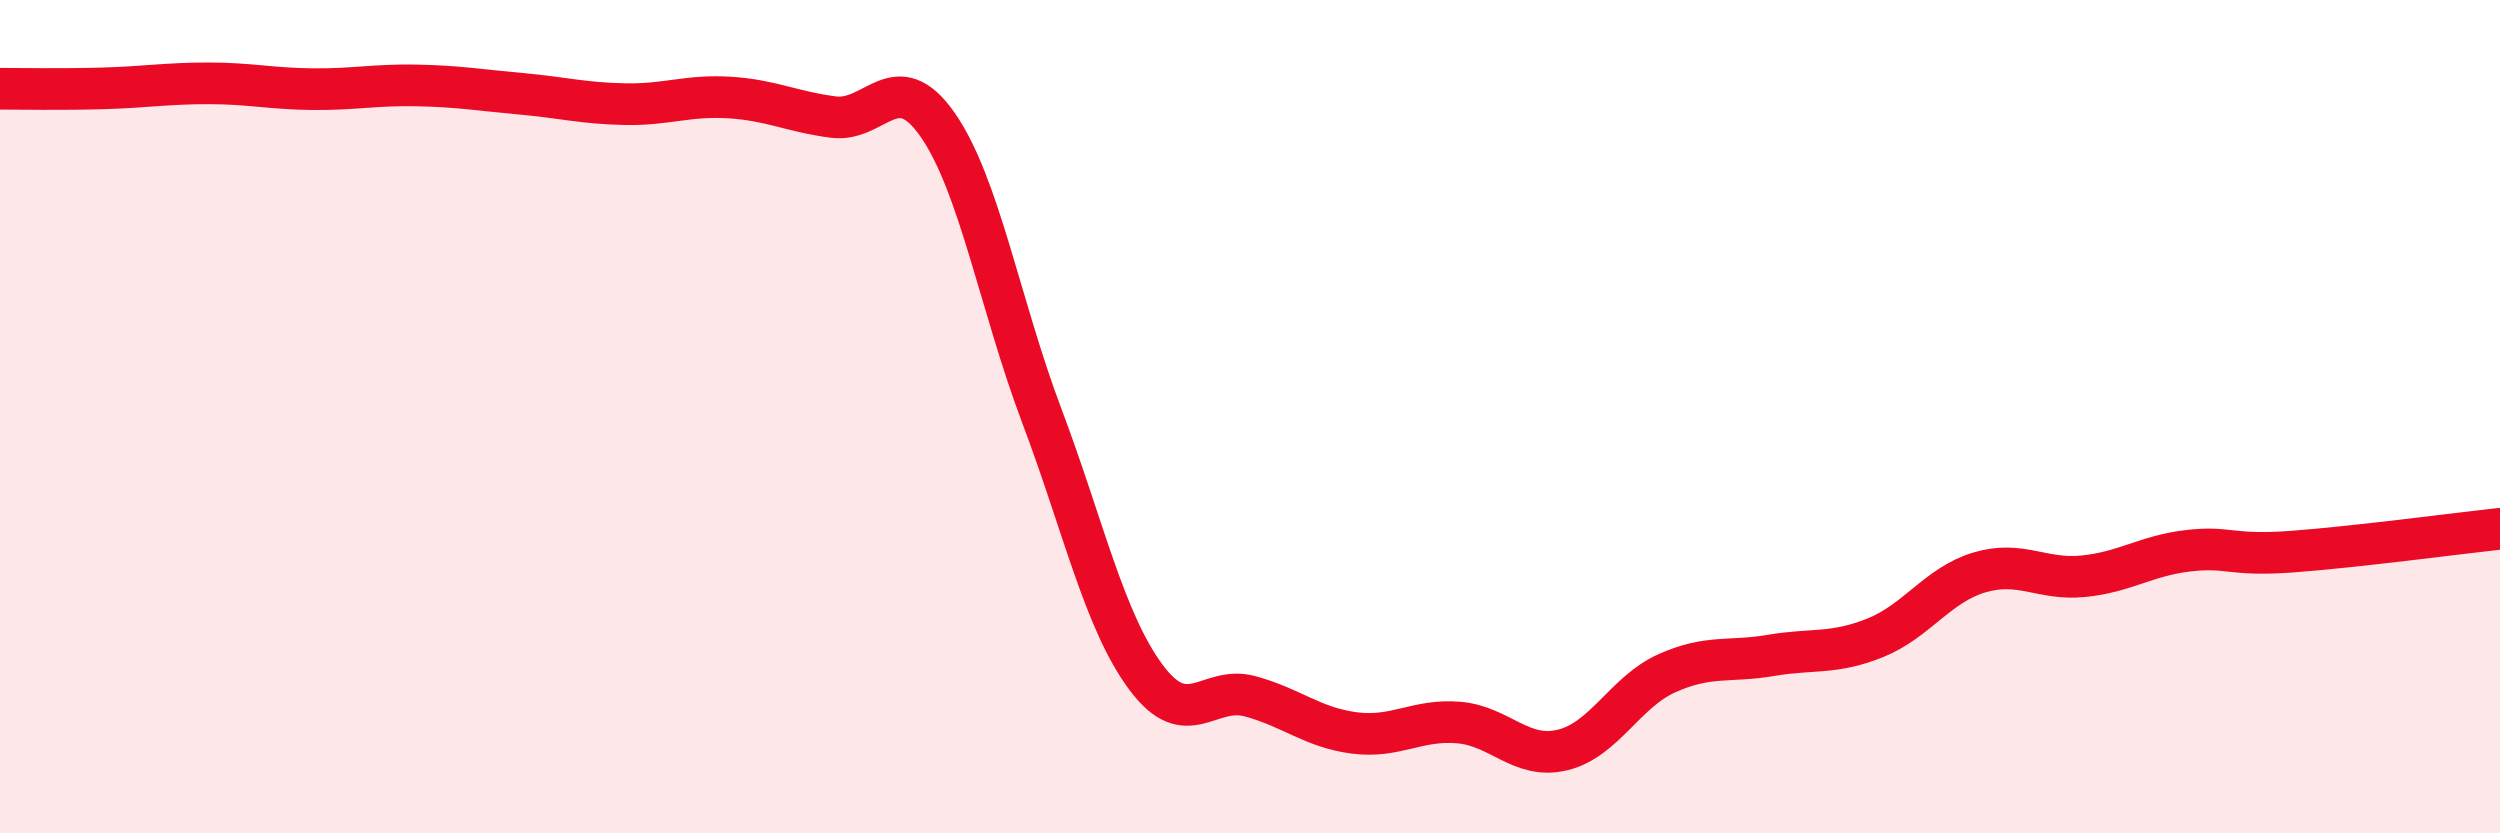 
    <svg width="60" height="20" viewBox="0 0 60 20" xmlns="http://www.w3.org/2000/svg">
      <path
        d="M 0,2.13 C 0.5,2.13 1.5,2.15 2.5,2.12 C 3.5,2.09 4,2 5,2 C 6,2 6.5,2.13 7.5,2.14 C 8.5,2.15 9,2.03 10,2.05 C 11,2.07 11.5,2.16 12.5,2.25 C 13.5,2.34 14,2.48 15,2.5 C 16,2.52 16.5,2.28 17.5,2.34 C 18.5,2.4 19,2.68 20,2.81 C 21,2.94 21.5,1.56 22.5,2.99 C 23.5,4.42 24,7.32 25,9.97 C 26,12.62 26.5,14.9 27.5,16.25 C 28.5,17.6 29,16.44 30,16.71 C 31,16.98 31.5,17.46 32.5,17.59 C 33.5,17.72 34,17.26 35,17.34 C 36,17.42 36.5,18.24 37.5,18 C 38.5,17.76 39,16.61 40,16.16 C 41,15.71 41.5,15.9 42.5,15.73 C 43.5,15.56 44,15.71 45,15.31 C 46,14.91 46.5,14.04 47.5,13.74 C 48.5,13.44 49,13.93 50,13.83 C 51,13.73 51.5,13.34 52.5,13.22 C 53.5,13.1 53.5,13.35 55,13.24 C 56.5,13.13 59,12.8 60,12.69L60 20L0 20Z"
        fill="#EB0A25"
        opacity="0.1"
        stroke-linecap="round"
        stroke-linejoin="round"
      />
      <path
        d="M 0,2.13 C 0.5,2.13 1.5,2.15 2.5,2.12 C 3.5,2.09 4,2 5,2 C 6,2 6.5,2.13 7.5,2.14 C 8.5,2.15 9,2.03 10,2.05 C 11,2.07 11.5,2.16 12.5,2.25 C 13.5,2.34 14,2.48 15,2.5 C 16,2.52 16.5,2.28 17.5,2.34 C 18.5,2.4 19,2.68 20,2.81 C 21,2.94 21.5,1.56 22.5,2.99 C 23.5,4.42 24,7.32 25,9.97 C 26,12.62 26.5,14.9 27.5,16.25 C 28.5,17.6 29,16.44 30,16.71 C 31,16.98 31.5,17.46 32.5,17.59 C 33.5,17.72 34,17.26 35,17.34 C 36,17.42 36.5,18.24 37.5,18 C 38.5,17.76 39,16.61 40,16.16 C 41,15.71 41.5,15.9 42.5,15.73 C 43.5,15.56 44,15.71 45,15.31 C 46,14.91 46.5,14.04 47.5,13.74 C 48.5,13.44 49,13.93 50,13.83 C 51,13.73 51.5,13.34 52.5,13.22 C 53.5,13.1 53.5,13.35 55,13.24 C 56.5,13.13 59,12.8 60,12.69"
        stroke="#EB0A25"
        stroke-width="1"
        fill="none"
        stroke-linecap="round"
        stroke-linejoin="round"
      />
    </svg>
  